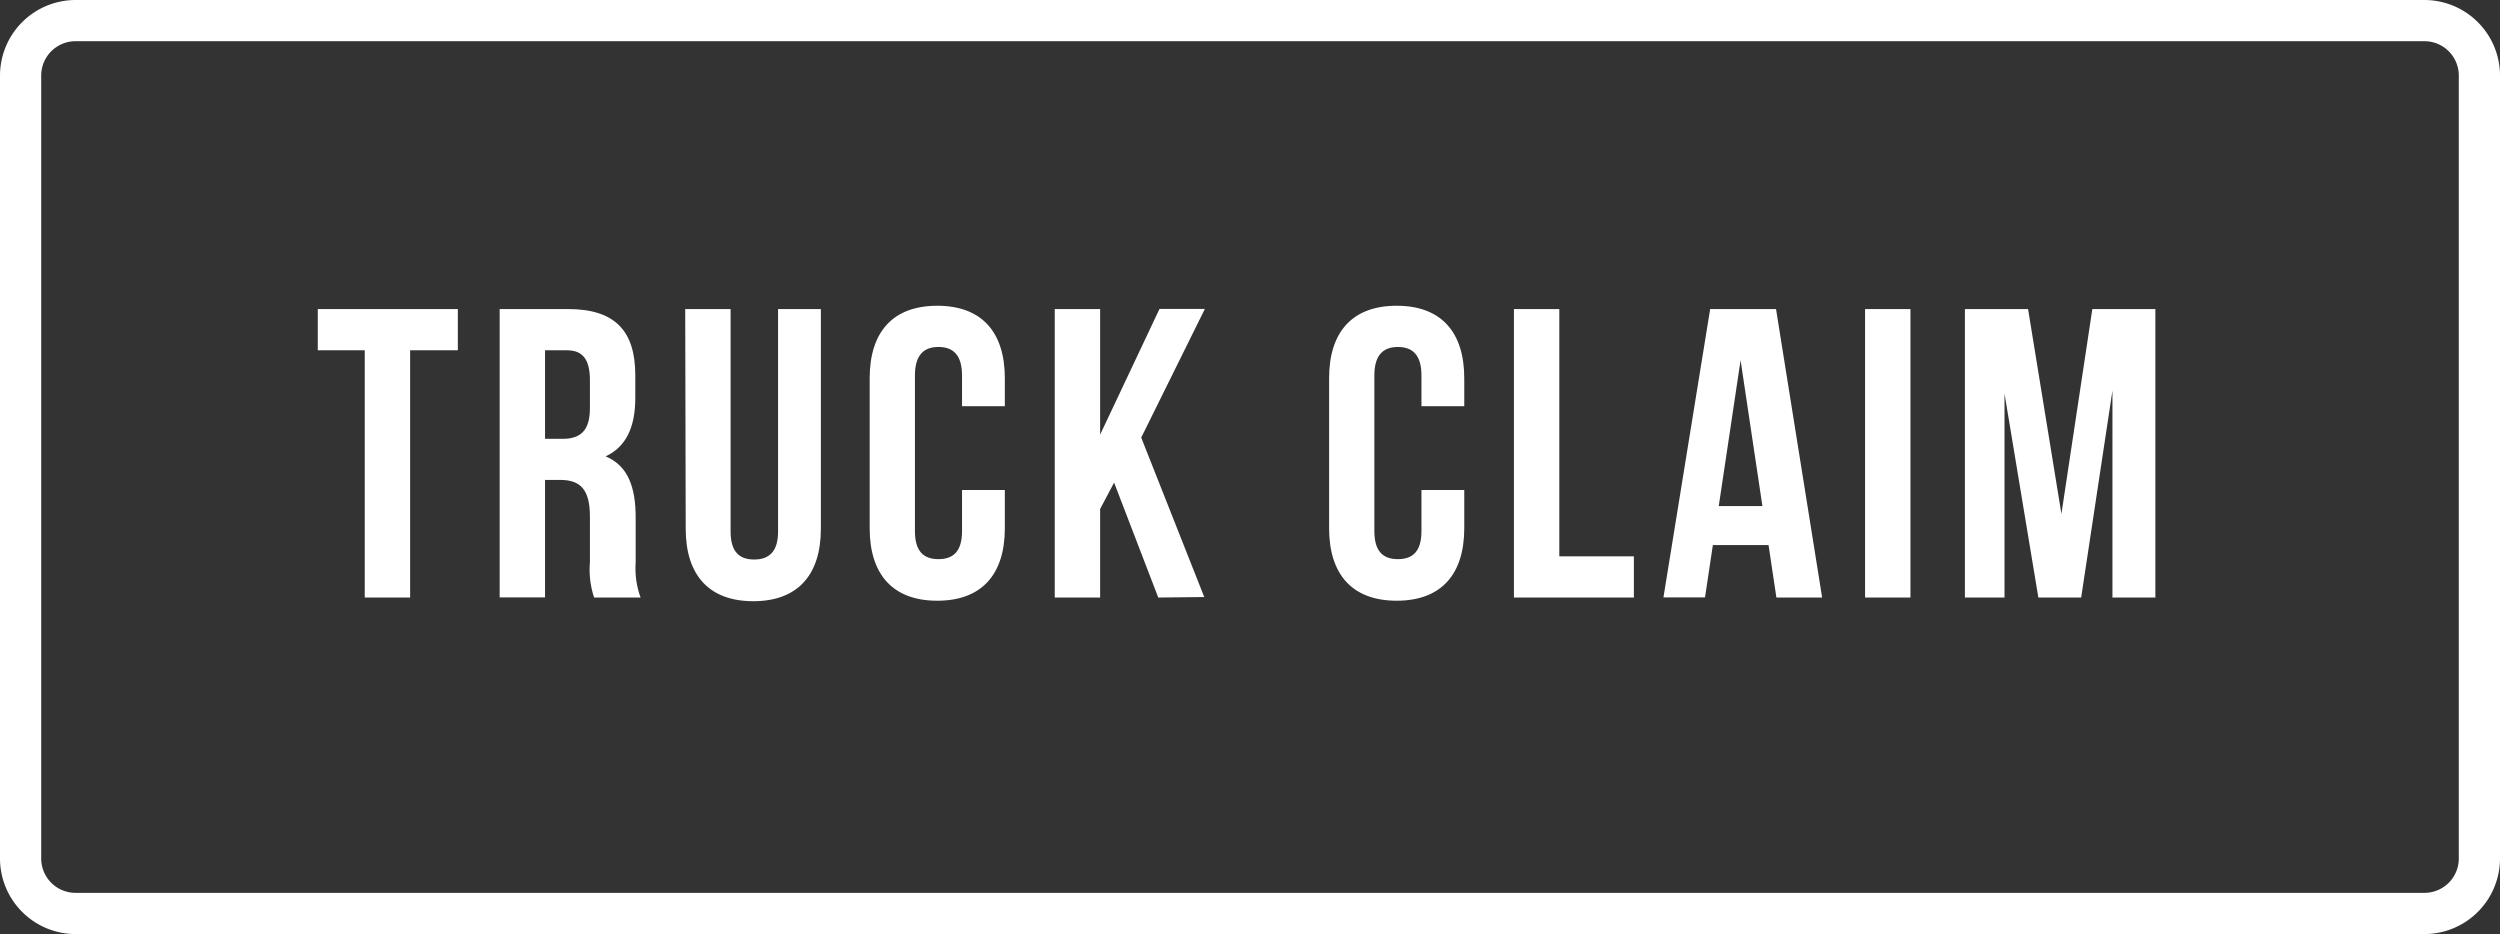 <?xml version="1.0" encoding="UTF-8"?> <svg xmlns="http://www.w3.org/2000/svg" xmlns:xlink="http://www.w3.org/1999/xlink" viewBox="0 0 203.84 76.16"><rect x="0" y="0" width="203.84" height="76.16" fill="#333333" stroke="none"/><defs><style>.a,.b{fill:none;}.b{clip-rule:evenodd;}.c{clip-path:url(#a);}.d{fill:#fff;}.e{clip-path:url(#b);}</style><clipPath id="a" transform="translate(-0.56 -0.56)"><rect class="a" width="204.48" height="77.48"></rect></clipPath><clipPath id="b" transform="translate(-0.56 -0.56)"><path class="b" d="M165.92,25.76l2.72,16.7,2.52-16.7h5.14V49.28H172.8V32.41l-2.55,16.87h-3.49L164,32.65V49.28h-3.23V25.76ZM152.63,49.28V25.76h3.7V49.28ZM142.48,29.93l-1.78,11.89h3.56Zm2.89-4.17,3.76,23.52H145.4L144.76,45h-4.54l-.64,4.27h-3.39L140,25.76ZM124,49.28V25.76h3.7V45.92h6.08v3.36Zm-7.54-8.77h3.49v3.12c0,3.76-1.88,5.91-5.51,5.91s-5.51-2.15-5.51-5.91V31.4c0-3.76,1.88-5.91,5.51-5.91s5.51,2.15,5.51,5.91v2.28h-3.49V31.17c0-1.68-.74-2.32-1.92-2.32s-1.92.64-1.92,2.32v12.7c0,1.68.74,2.28,1.92,2.28s1.92-.6,1.92-2.28ZM95,49.28l-3.6-9.37-1.14,2.15v7.22h-3.7V25.76h3.7V36l4.84-10.25h3.7L93.61,36.24l5.14,13ZM79,40.51h3.49v3.12c0,3.76-1.88,5.91-5.51,5.91s-5.51-2.15-5.51-5.91V31.4c0-3.76,1.88-5.91,5.51-5.91s5.51,2.15,5.51,5.91v2.28H79V31.17c0-1.68-.74-2.32-1.92-2.32s-1.92.64-1.92,2.32v12.7c0,1.68.74,2.28,1.92,2.28S79,45.55,79,43.87ZM56.43,25.76h3.7V43.9c0,1.68.74,2.28,1.92,2.28S64,45.58,64,43.9V25.76h3.49V43.67c0,3.76-1.88,5.91-5.51,5.91s-5.51-2.15-5.51-5.91Zm-9.65,3.36H45v7.22h1.44c1.38,0,2.22-.6,2.22-2.49V31.54C48.65,29.86,48.08,29.12,46.77,29.12Zm6,20.16H49a7.23,7.23,0,0,1-.34-2.89v-3.7c0-2.18-.74-3-2.42-3H45v9.58h-3.7V25.76h5.58c3.83,0,5.48,1.78,5.48,5.41V33c0,2.42-.77,4-2.42,4.77,1.85.77,2.45,2.55,2.45,5v3.63A6.93,6.93,0,0,0,52.79,49.28ZM26.47,29.12V25.76H37.89v3.36H34V49.28h-3.7V29.12Z"></path></clipPath></defs><title>logo</title><g class="c"><path class="d" d="M198.24,76.72H6.72A6.17,6.17,0,0,1,.56,70.56V6.72A6.17,6.17,0,0,1,6.72.56H198.24a6.17,6.17,0,0,1,6.16,6.16V70.56A6.17,6.17,0,0,1,198.24,76.72ZM6.72,3.92a2.8,2.8,0,0,0-2.8,2.8V70.56a2.8,2.8,0,0,0,2.8,2.8H198.24a2.8,2.8,0,0,0,2.8-2.8V6.72a2.8,2.8,0,0,0-2.8-2.8Z" transform="translate(-0.56 -0.56)"></path></g><g class="e"><g class="c"><rect class="d" x="20.91" y="19.93" width="159.83" height="34.09"></rect></g></g></svg> 